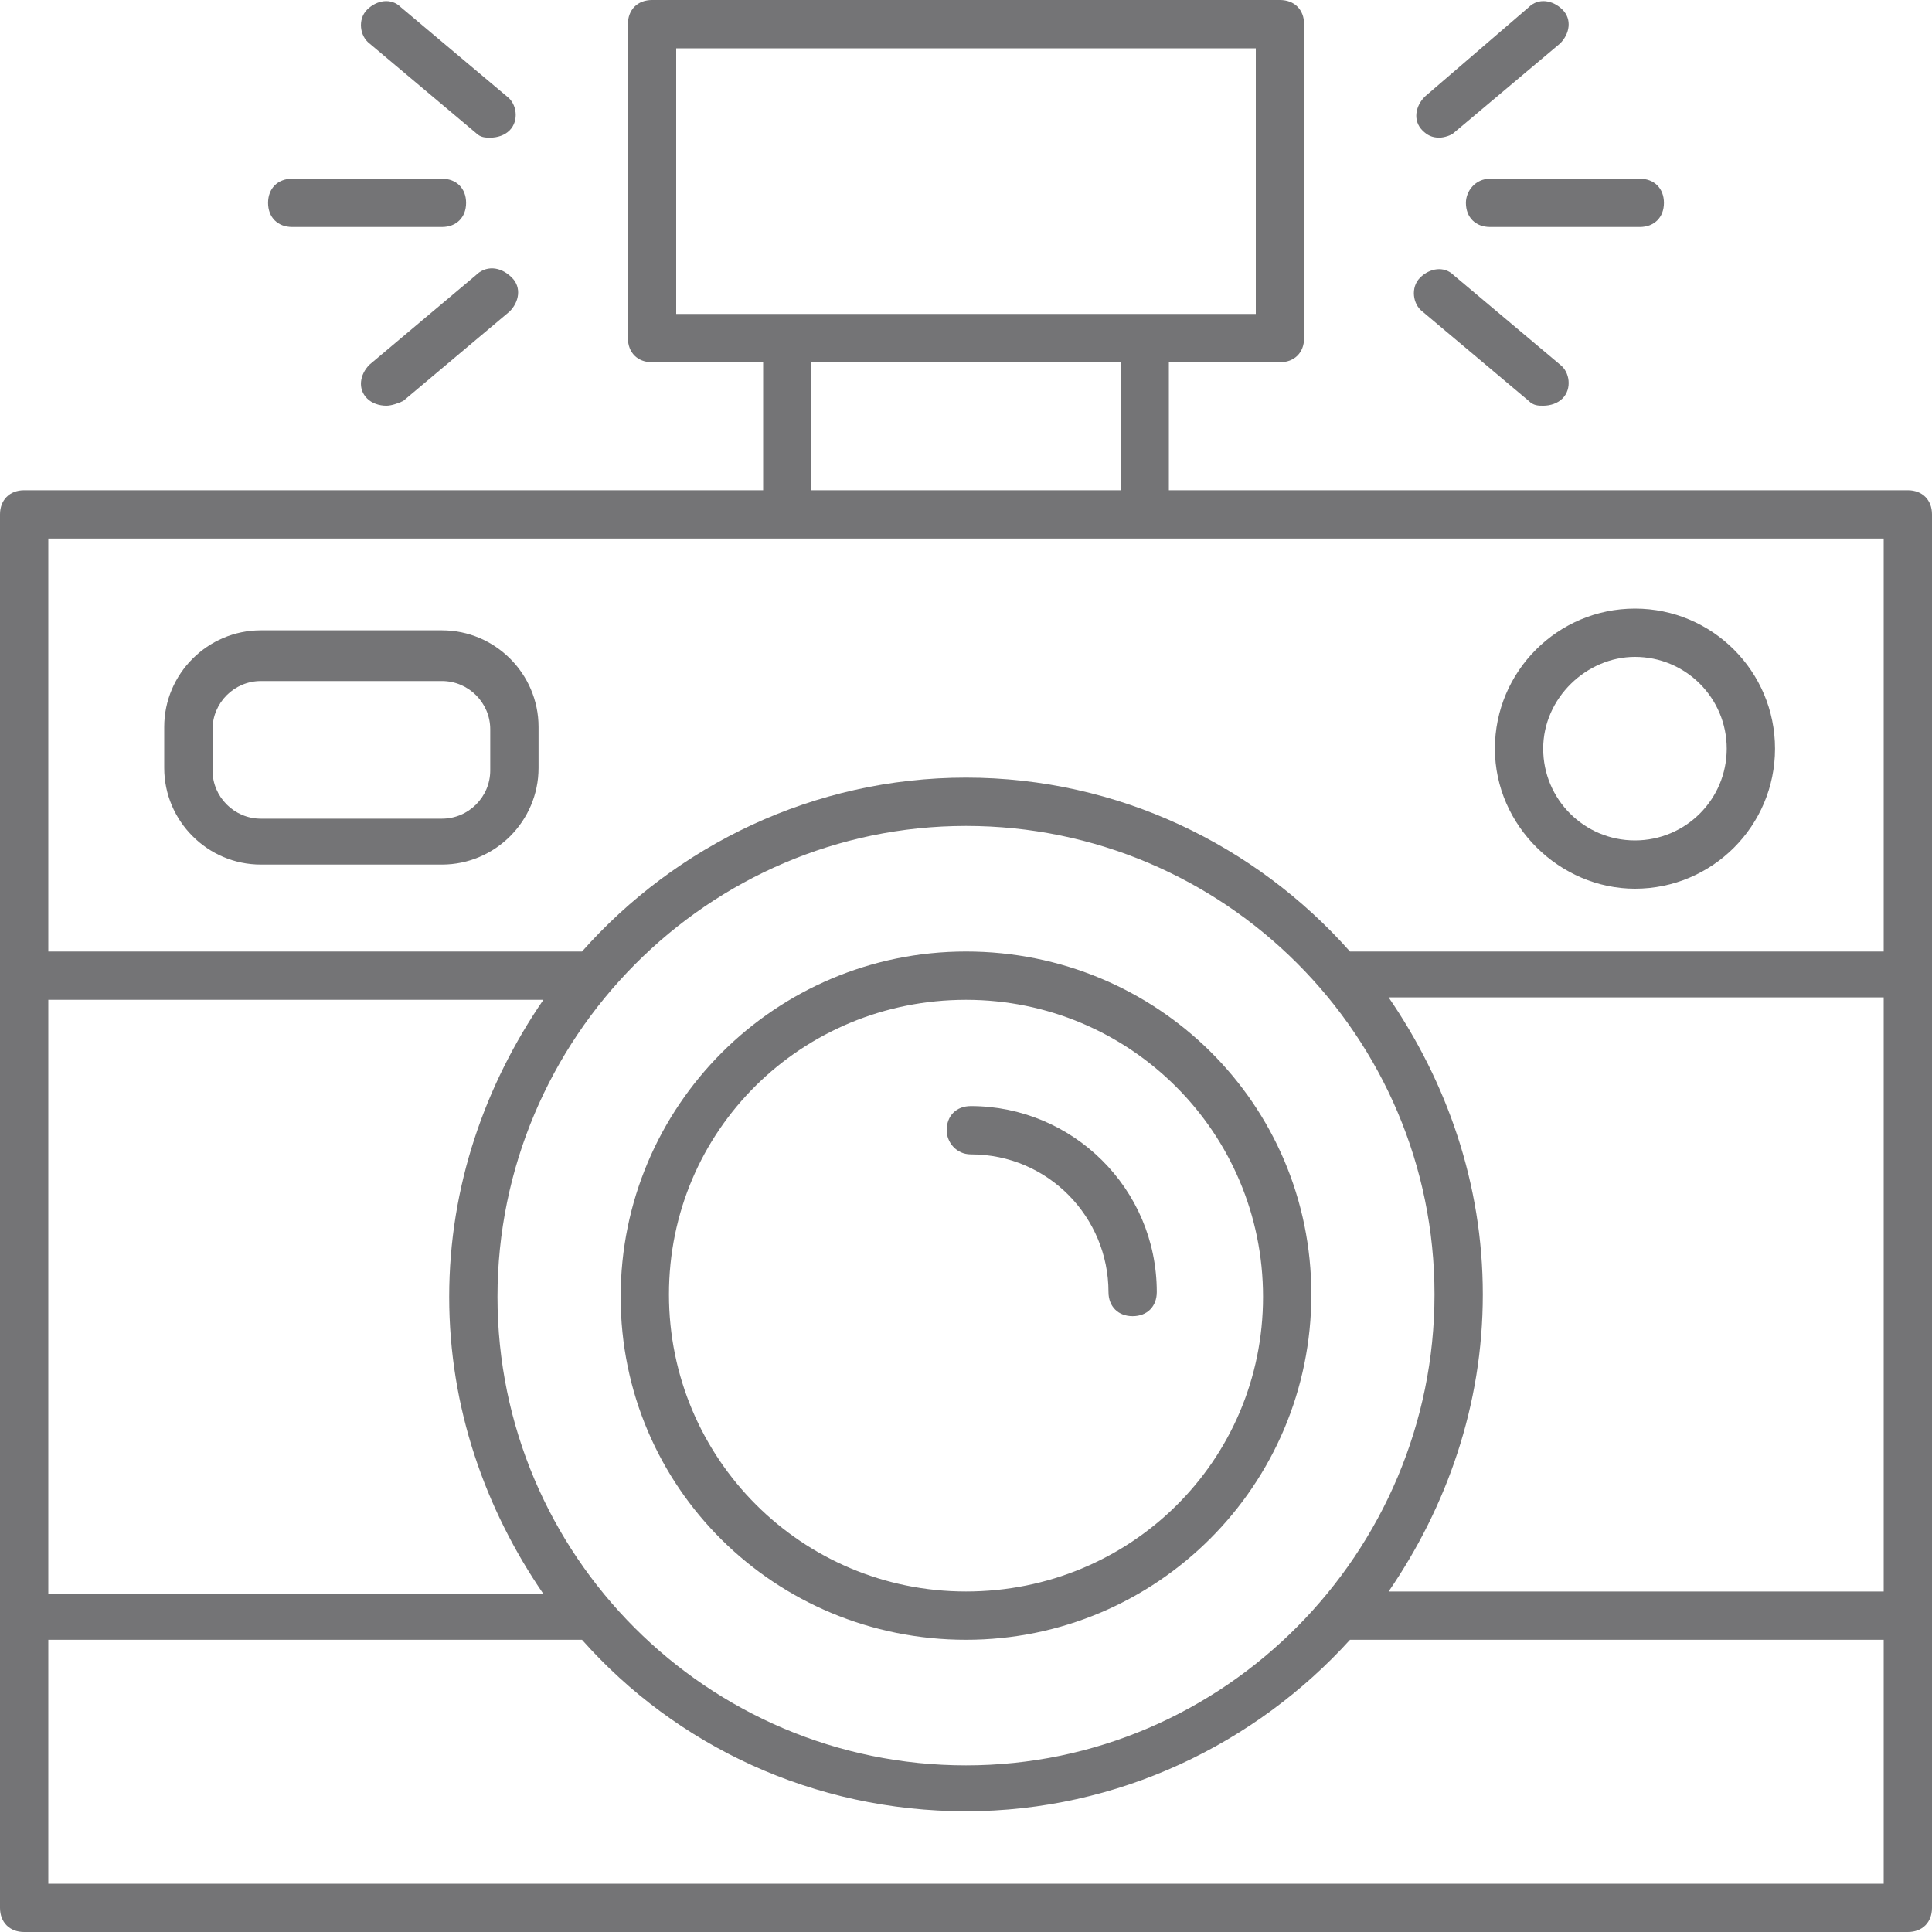 <svg xmlns="http://www.w3.org/2000/svg" xmlns:xlink="http://www.w3.org/1999/xlink" id="Layer_1" x="0px" y="0px" viewBox="0 0 80 80" style="enable-background:new 0 0 80 80;" xml:space="preserve"><style type="text/css">	.st0{fill-rule:evenodd;clip-rule:evenodd;fill:#747476;}</style><g id="Page-1">	<g id="Group-2" transform="translate(0, -0)">		<path id="Fill-32" class="st0" d="M78,39.4H55.9C52,35,46.3,32.2,40,32.2S28,35,24.1,39.4H2V22.3h76V39.4z M78,65.9H57.5   c2.4-3.5,3.9-7.7,3.9-12.3s-1.5-8.8-3.9-12.3H78V65.9z M78,78H2V67.9h22.1c3.9,4.4,9.6,7.1,15.9,7.1s12-2.8,15.9-7.1H78V78z    M40,34.2c10.7,0,19.4,8.7,19.4,19.4S50.7,73.1,40,73.1s-19.4-8.7-19.4-19.4S29.3,34.2,40,34.2L40,34.2z M2,41.4h20.5   c-2.4,3.5-3.9,7.7-3.9,12.3s1.5,8.8,3.9,12.3H2V41.4z M33.6,20.3h12.8V15H33.6V20.3z M28,13h24V2H28V13z M79,20.3H48.4V15H53   c0.6,0,1-0.4,1-1V1c0-0.6-0.4-1-1-1H27c-0.6,0-1,0.4-1,1v13c0,0.6,0.4,1,1,1h4.6v5.3H1c-0.6,0-1,0.4-1,1V79c0,0.6,0.4,1,1,1h78   c0.6,0,1-0.4,1-1V21.3C80,20.7,79.6,20.3,79,20.3L79,20.3z"></path>		<path id="Fill-33" class="st0" d="M8.8,30.2c0-1.1,0.9-2,2-2h7.5c1.1,0,2,0.9,2,2v1.7c0,1.1-0.9,2-2,2h-7.5c-1.1,0-2-0.9-2-2V30.2   z M10.8,35.8h7.5c2.2,0,4-1.8,4-4v-1.7c0-2.2-1.8-4-4-4h-7.5c-2.2,0-4,1.8-4,4v1.7C6.8,34,8.6,35.8,10.8,35.8L10.8,35.8z"></path>		<path id="Fill-34" class="st0" d="M67.7,27.2c2.1,0,3.8,1.7,3.8,3.8s-1.7,3.8-3.8,3.8c-2.1,0-3.8-1.7-3.8-3.8S65.7,27.2,67.7,27.2    M67.7,36.8c3.2,0,5.8-2.6,5.8-5.8s-2.6-5.8-5.8-5.8c-3.2,0-5.8,2.6-5.8,5.8S64.6,36.8,67.7,36.8"></path>		<path id="Fill-35" class="st0" d="M40,41.4c6.8,0,12.3,5.5,12.3,12.3S46.8,65.9,40,65.9s-12.3-5.5-12.3-12.3S33.2,41.4,40,41.4    M40,67.9c7.9,0,14.3-6.4,14.3-14.3S47.9,39.4,40,39.4s-14.3,6.4-14.3,14.3S32.1,67.9,40,67.9"></path>		<path id="Fill-36" class="st0" d="M40.2,47.8c3.2,0,5.7,2.6,5.7,5.7c0,0.6,0.4,1,1,1c0.6,0,1-0.4,1-1c0-4.3-3.5-7.7-7.7-7.7   c-0.6,0-1,0.4-1,1C39.2,47.3,39.6,47.8,40.2,47.8"></path>		<path id="Fill-37" class="st0" d="M12.1,9.4h6.2c0.6,0,1-0.4,1-1s-0.4-1-1-1h-6.2c-0.6,0-1,0.4-1,1S11.5,9.4,12.1,9.4"></path>		<path id="Fill-38" class="st0" d="M19.7,5.5c0.2,0.2,0.4,0.2,0.6,0.2c0.3,0,0.6-0.1,0.8-0.3C21.5,5,21.4,4.3,21,4l-4.4-3.7   c-0.4-0.4-1-0.3-1.4,0.1c-0.4,0.4-0.3,1.1,0.1,1.4L19.7,5.5z"></path>		<path id="Fill-39" class="st0" d="M19.7,11.4l-4.4,3.7c-0.4,0.4-0.5,1-0.1,1.4c0.2,0.2,0.5,0.3,0.8,0.3c0.2,0,0.5-0.1,0.7-0.2   l4.4-3.7c0.4-0.4,0.5-1,0.1-1.4C20.7,11,20.1,11,19.7,11.4"></path>		<path id="Fill-40" class="st0" d="M60.7,8.4c0,0.6,0.4,1,1,1h6.2c0.6,0,1-0.4,1-1s-0.4-1-1-1h-6.2C61.1,7.4,60.7,7.9,60.7,8.4"></path>		<path id="Fill-41" class="st0" d="M63.3,16.6c0.2,0.2,0.4,0.2,0.6,0.2c0.3,0,0.6-0.1,0.8-0.3c0.4-0.4,0.3-1.1-0.1-1.4l-4.4-3.7   c-0.4-0.4-1-0.3-1.4,0.1c-0.4,0.4-0.3,1.1,0.1,1.4L63.3,16.6z"></path>		<path id="Fill-42" class="st0" d="M59.6,5.7c0.2,0,0.5-0.1,0.6-0.2l4.4-3.7c0.4-0.4,0.5-1,0.1-1.4c-0.4-0.4-1-0.5-1.4-0.1L59,4   c-0.4,0.4-0.5,1-0.1,1.4C59.1,5.6,59.3,5.7,59.6,5.7"></path>	</g></g></svg>
